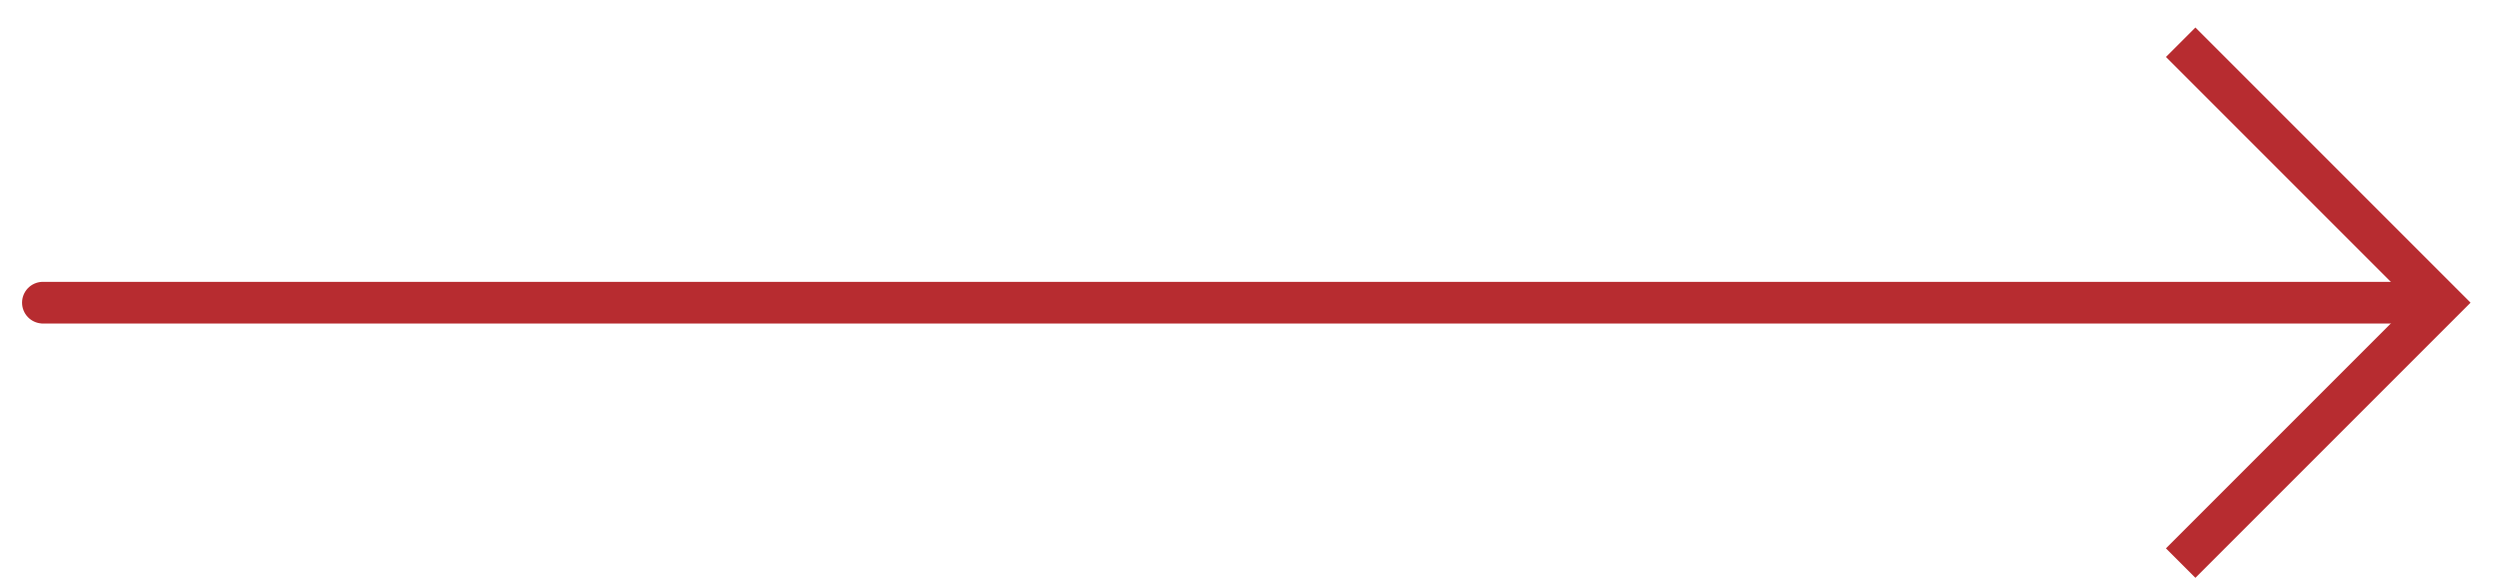 <svg width="60" height="14" viewBox="0 0 60 14" fill="none" xmlns="http://www.w3.org/2000/svg">
	<path d="M58.586 7.264C58.586 7.264 0.898 7.264 0.992 7.264" stroke="#B72C30" stroke-miterlimit="10"/>
	<path d="M52.336 1.014L58.586 7.264L52.336 13.514" stroke="#B72C30" stroke-miterlimit="10"/>
</svg>